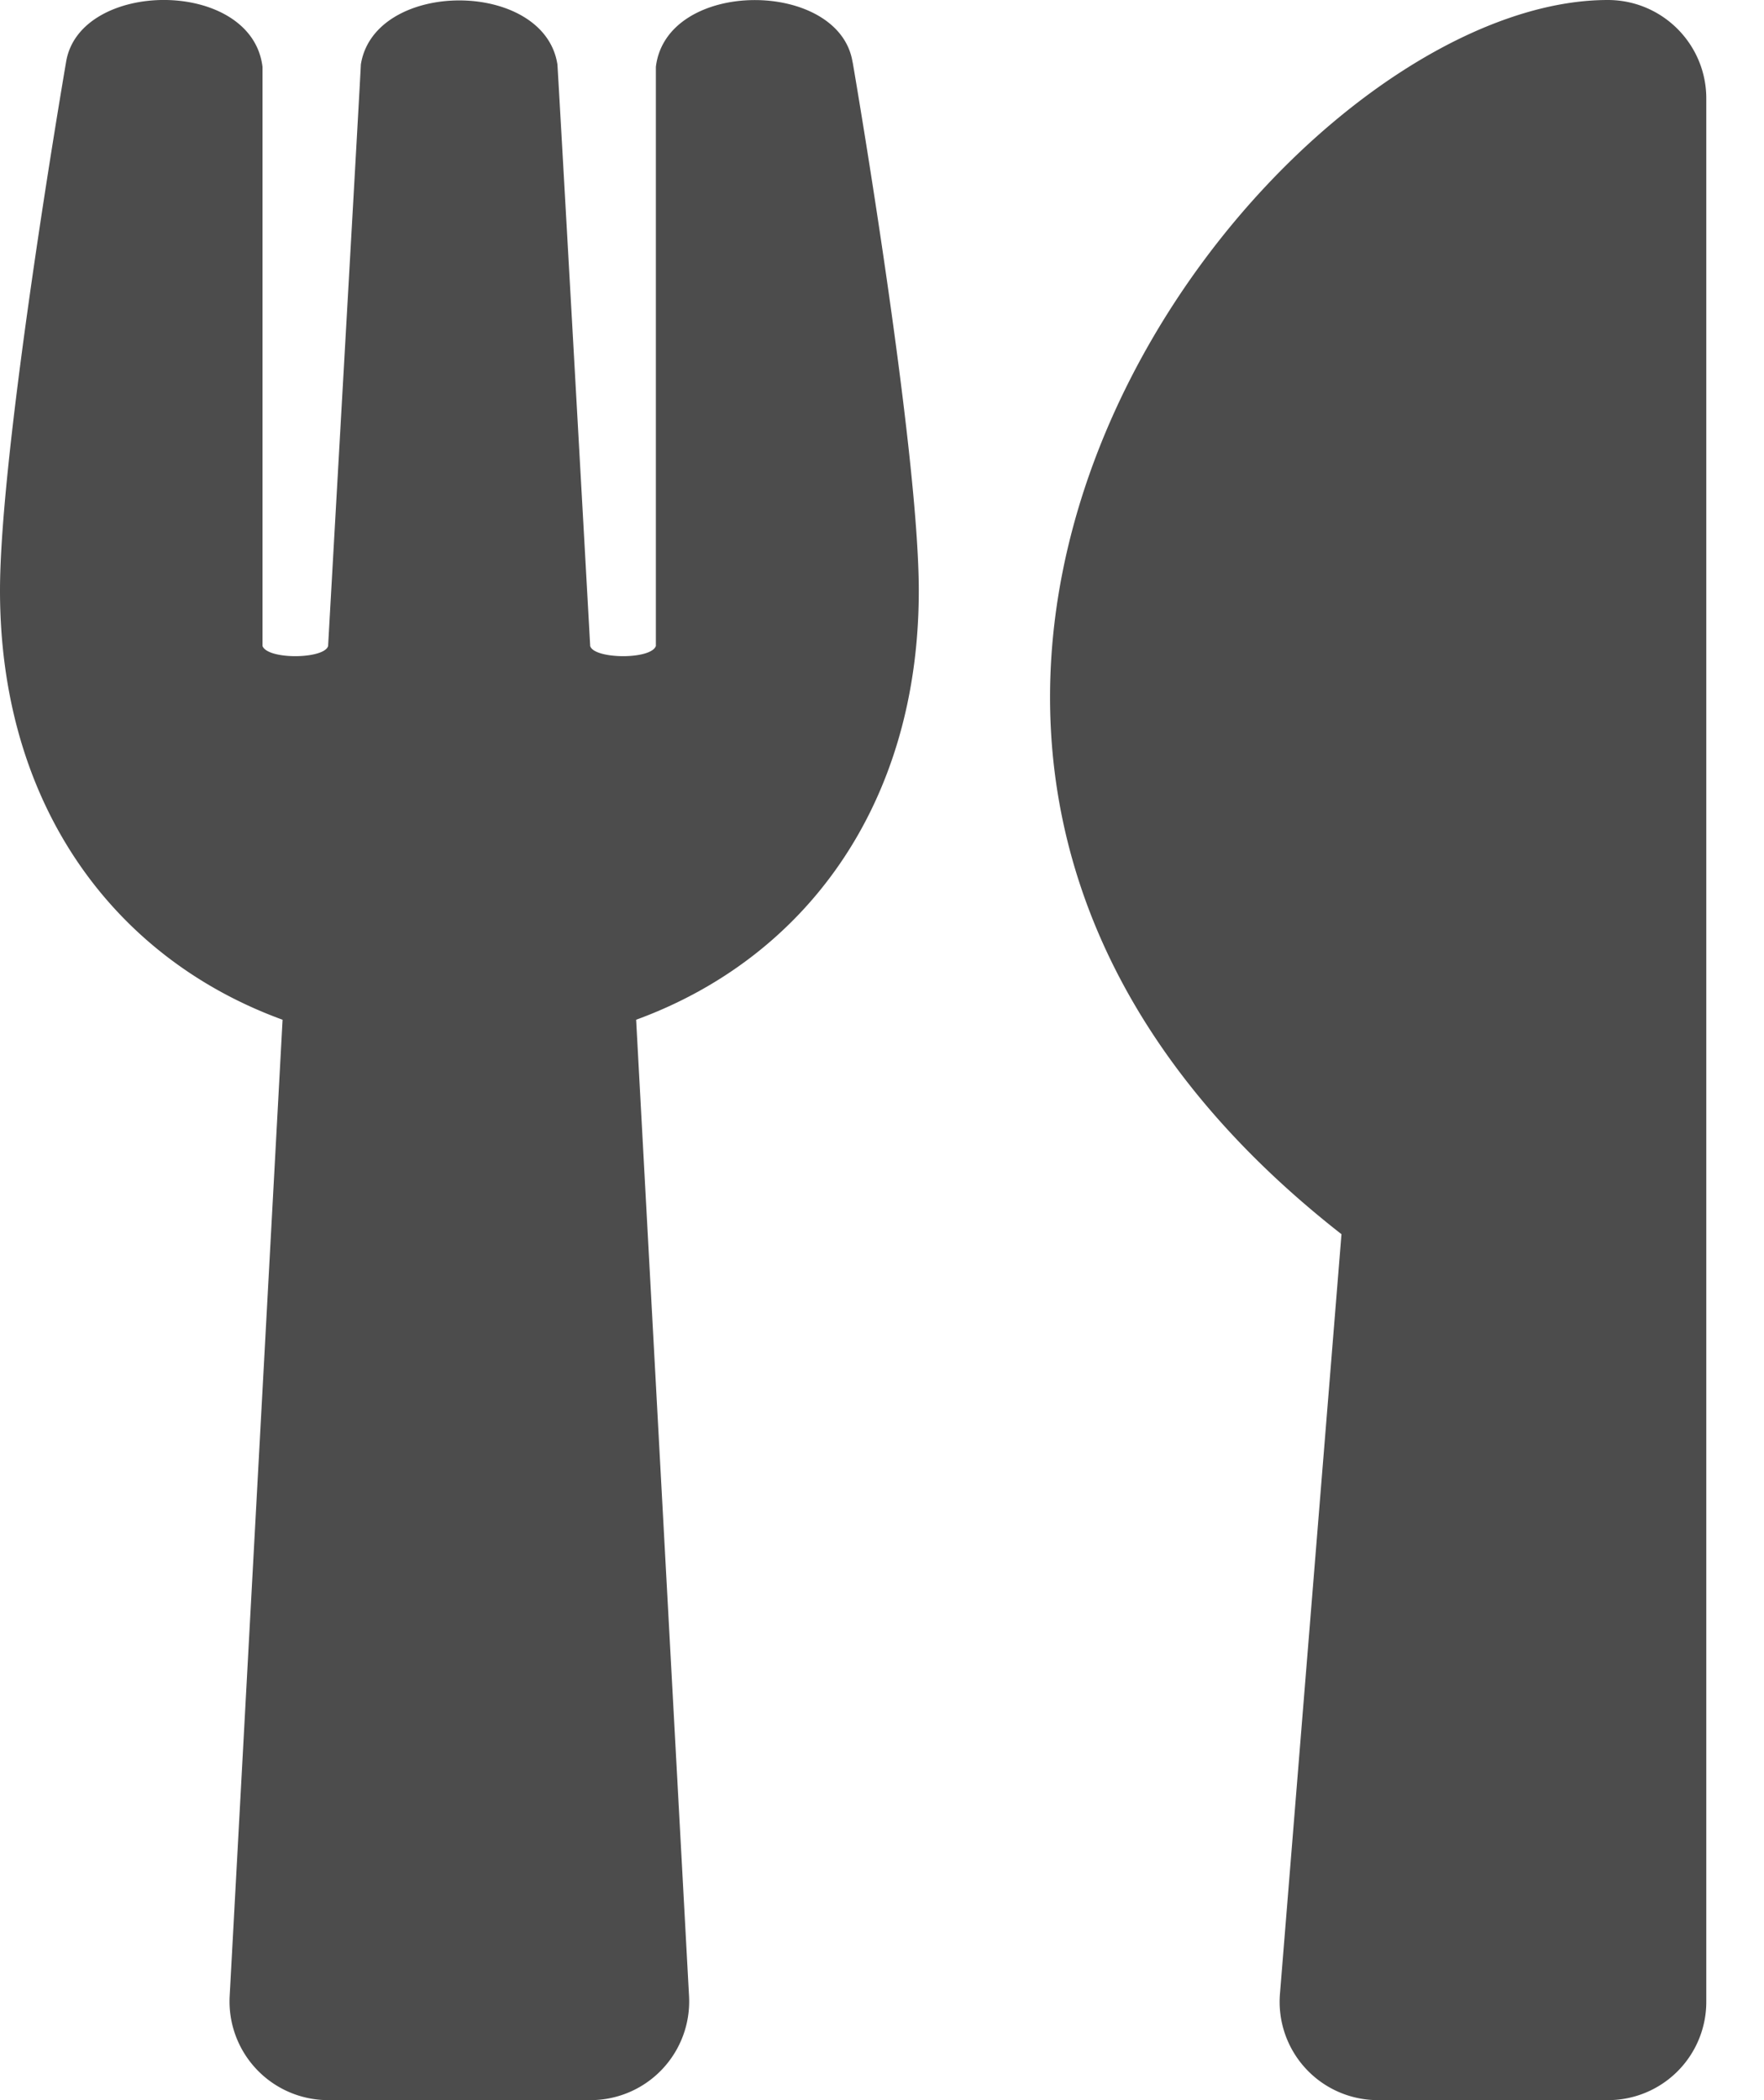 <svg xmlns="http://www.w3.org/2000/svg" width="21" height="25"><path fill="#4C4C4C" fill-rule="nonzero" d="M10.151.742c.04.23.787 4.614.787 6.29 0 2.553-1.358 4.374-3.365 5.107l.63 11.626A1.175 1.175 0 0 1 7.031 25H3.906a1.175 1.175 0 0 1-1.172-1.235l.63-11.626C1.353 11.406 0 9.58 0 7.03 0 5.351.747.971.786.742.942-.249 2.998-.264 3.125.796V7.69c.063.166.737.157.781 0 .069-1.235.386-6.796.39-6.923.162-1.016 2.183-1.016 2.34 0 .01.131.322 5.688.39 6.923.044.157.723.166.782 0V.796C7.935-.26 9.995-.25 10.15.742m5.82 13.95-.732 9.038A1.17 1.17 0 0 0 16.406 25h2.735a1.17 1.17 0 0 0 1.172-1.172V1.172C20.313.527 19.79 0 19.14 0c-4.029 0-10.81 8.716-3.17 14.692"/></svg>